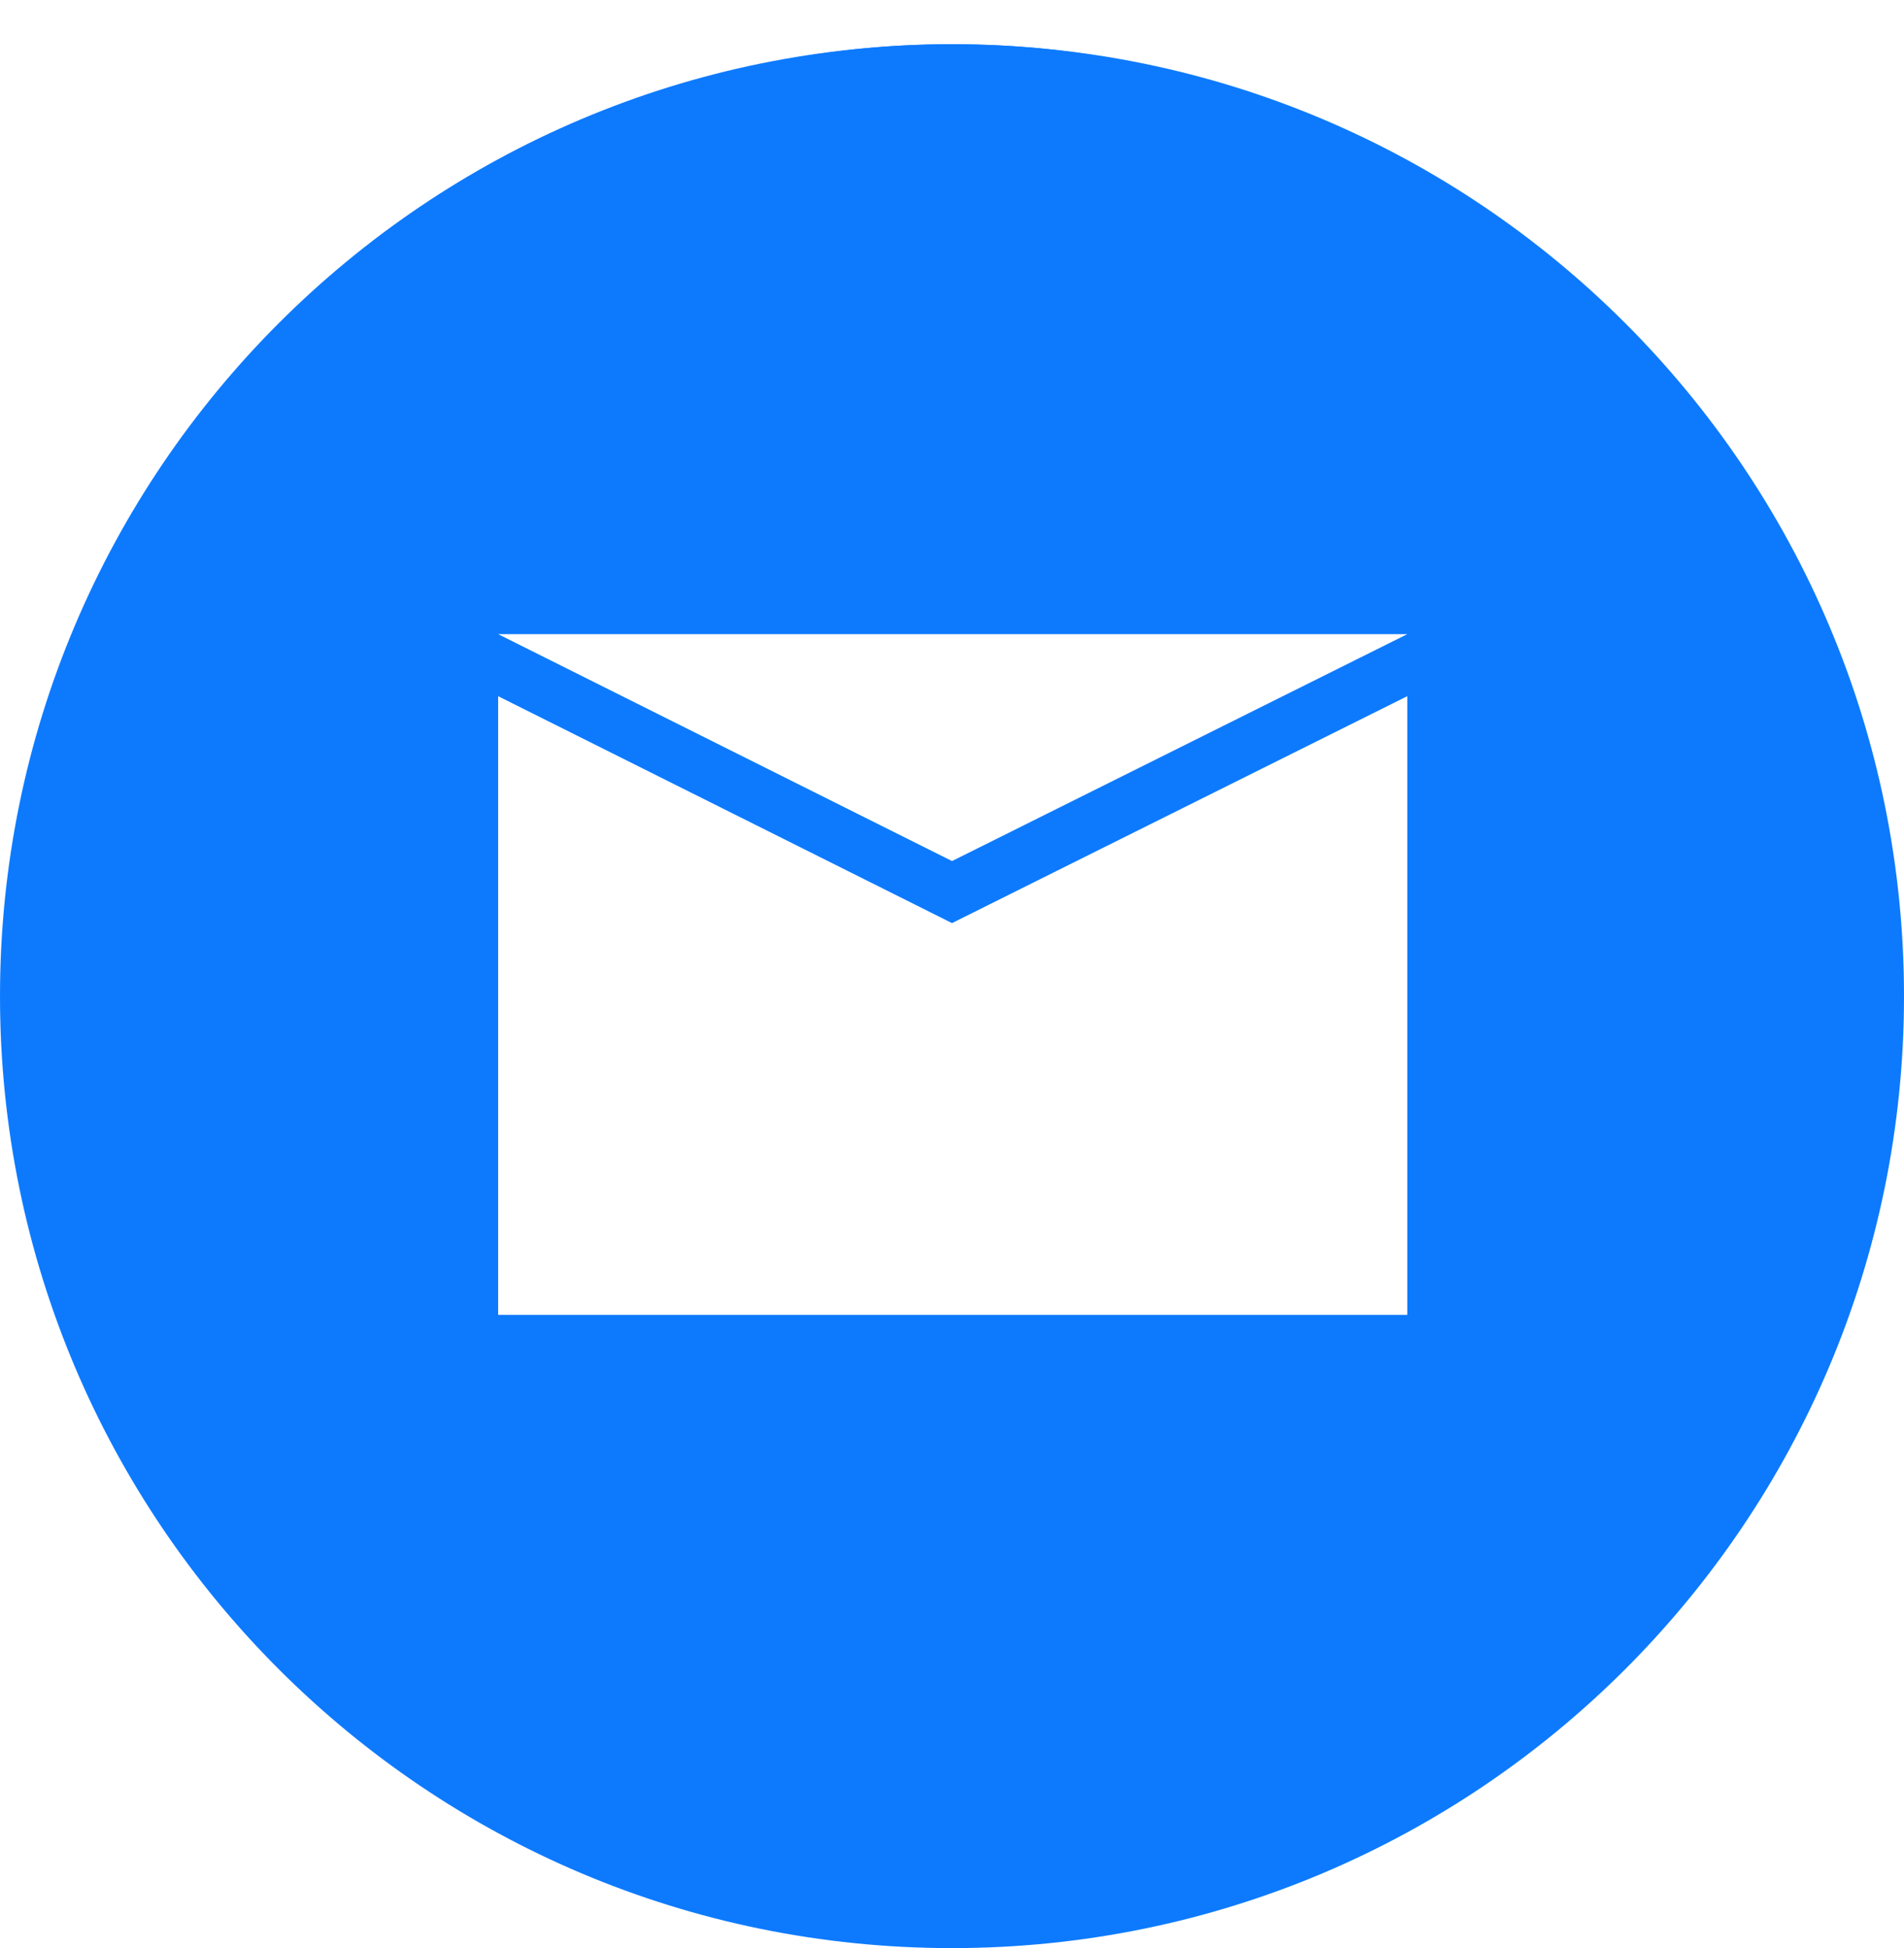 <?xml version="1.0" encoding="UTF-8"?> <svg xmlns="http://www.w3.org/2000/svg" width="43" height="44" viewBox="0 0 43 44" fill="none"> <path d="M21.5 0.998C10.179 0.998 1 10.177 1 21.498C1 32.819 10.179 41.998 21.5 41.998C32.821 41.998 42 32.819 42 21.498C42 10.177 32.821 0.998 21.5 0.998ZM31.782 14.323L21.5 19.448L11.25 14.323H31.782ZM31.782 29.698H21.516H11.25V15.724L21.5 20.849L31.782 15.724V29.698Z" fill="#0D7AFE"></path> <path d="M43 22.5C43 34.374 33.374 44 21.5 44C9.626 44 0 34.374 0 22.5C0 10.626 9.626 1 21.5 1C33.374 1 43 10.626 43 22.5ZM5.889 22.5C5.889 31.122 12.878 38.111 21.5 38.111C30.122 38.111 37.111 31.122 37.111 22.5C37.111 13.878 30.122 6.889 21.5 6.889C12.878 6.889 5.889 13.878 5.889 22.5Z" fill="#0D7AFE"></path> </svg> 